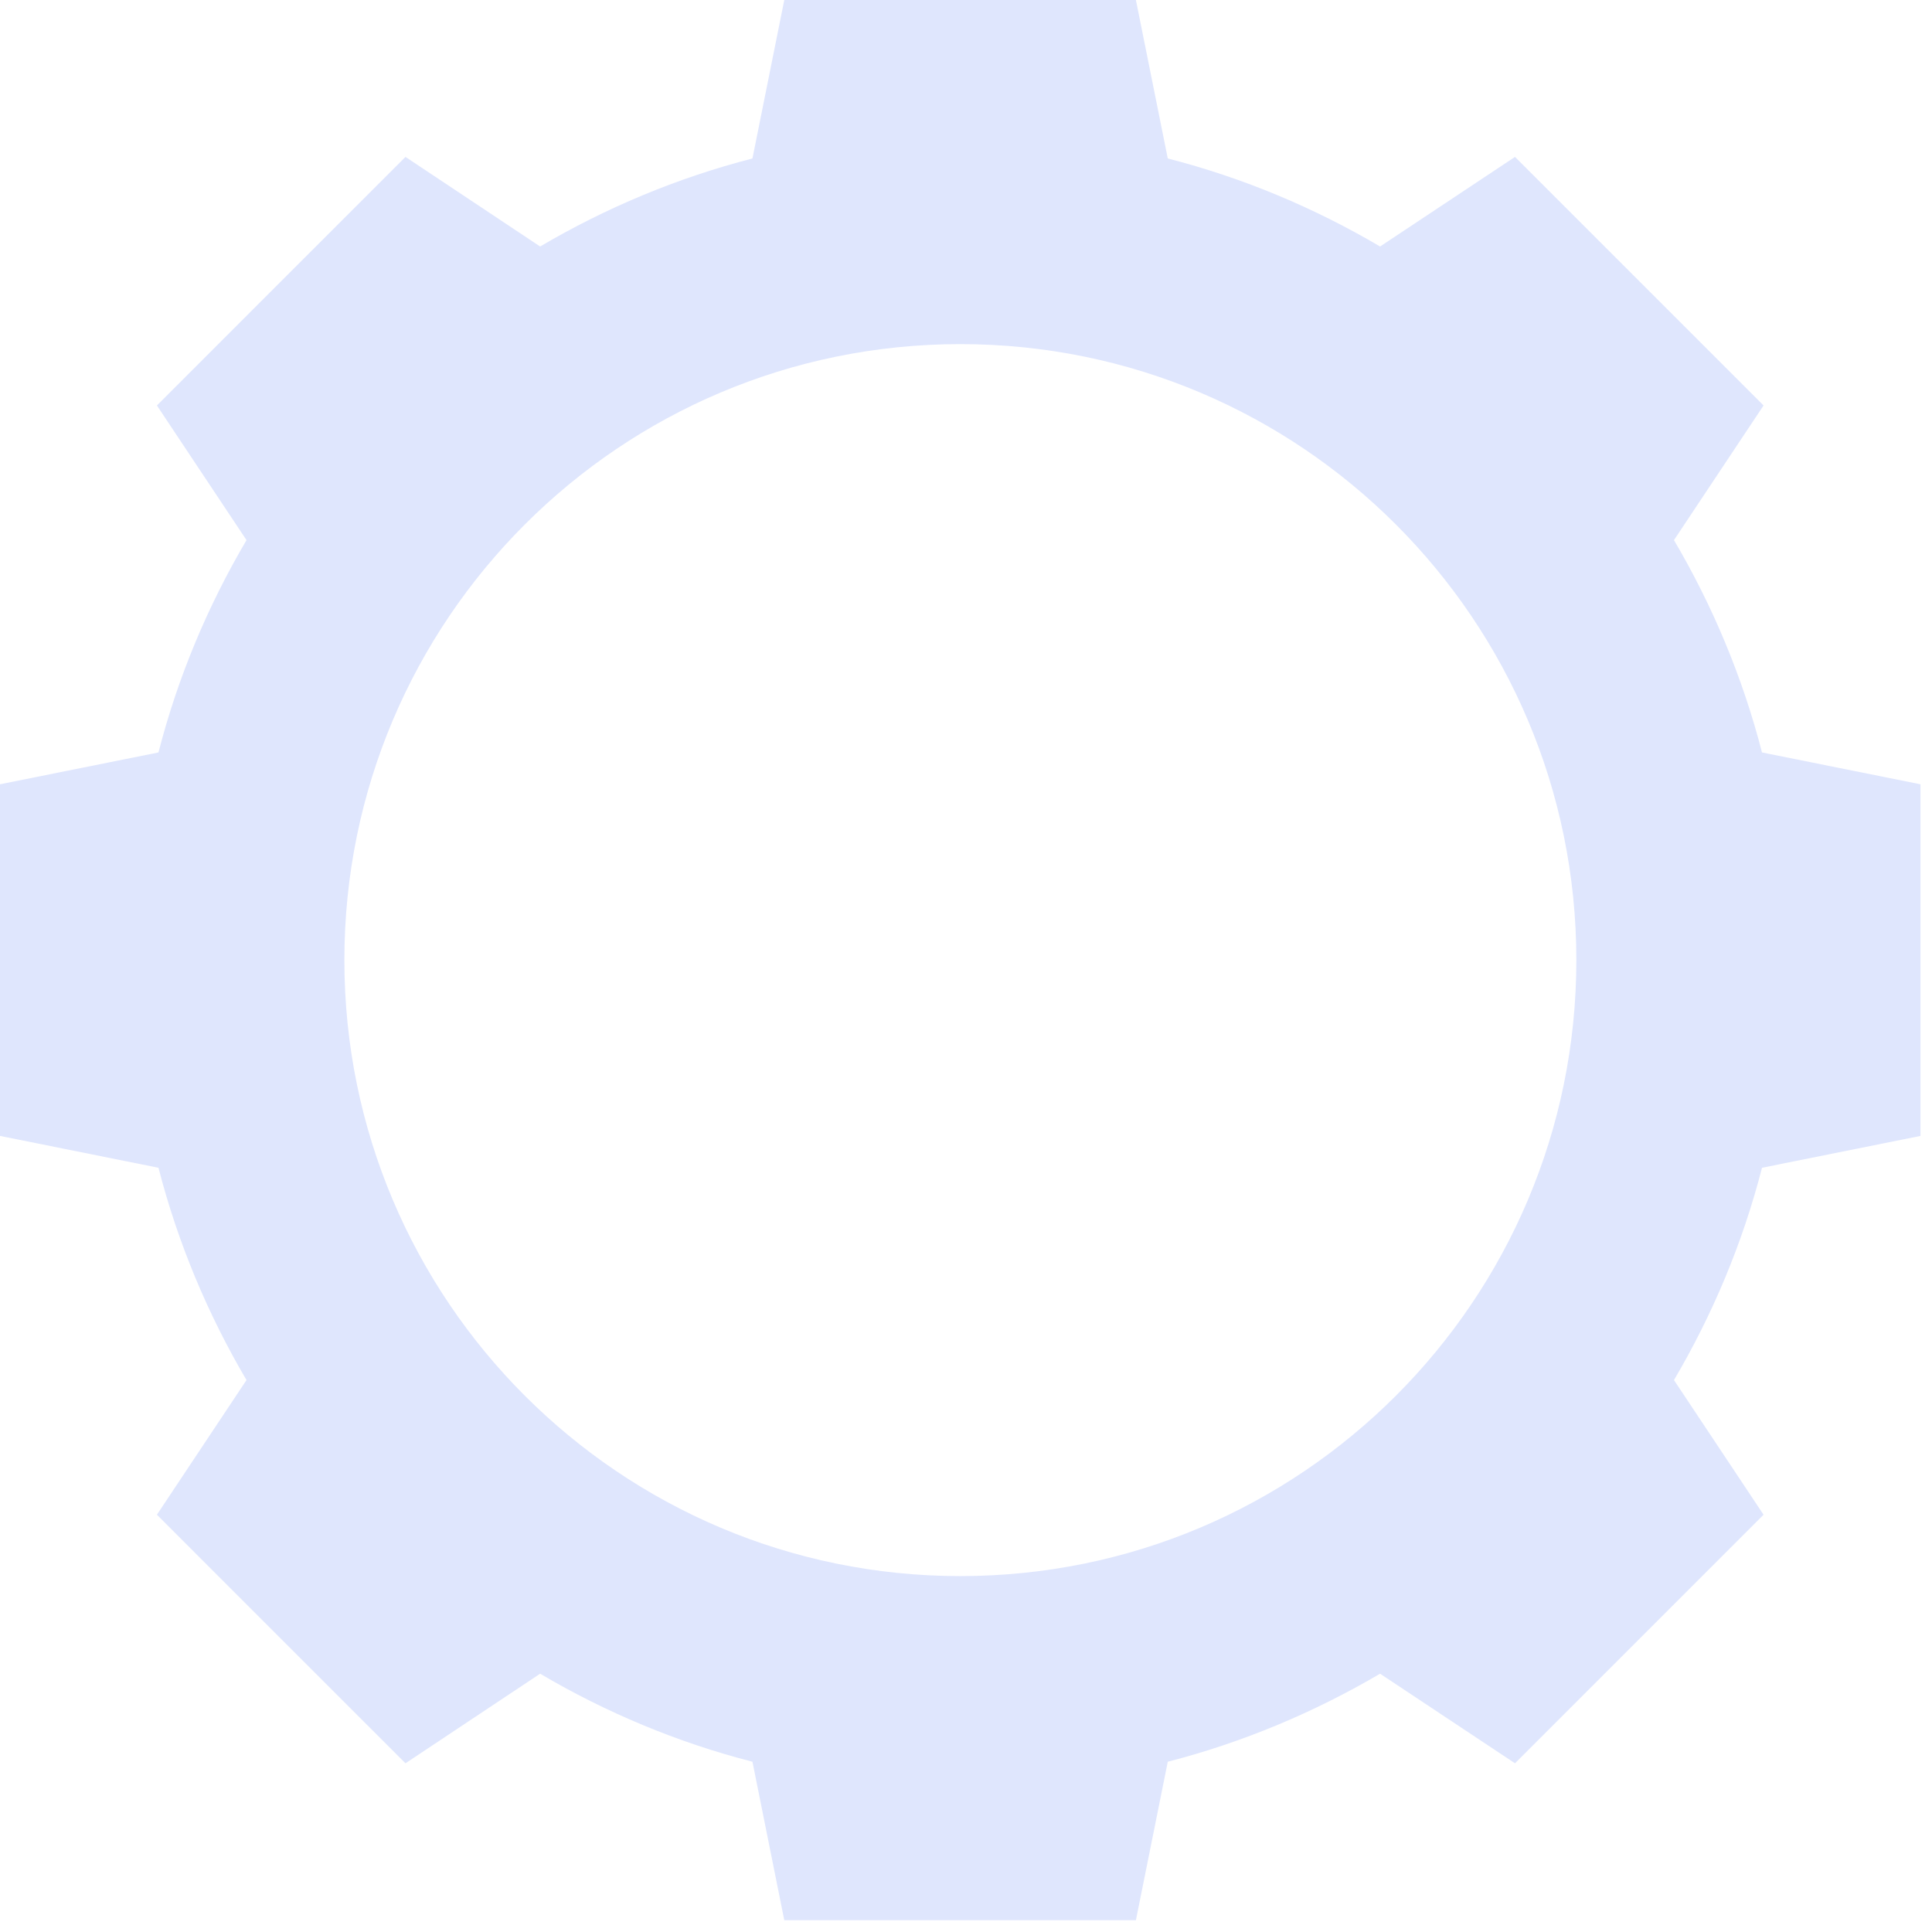 <svg width="129" height="129" viewBox="0 0 129 129" fill="none" xmlns="http://www.w3.org/2000/svg">
<path d="M117.649 50.241C116.352 45.21 114.347 40.438 111.771 36.064L117.753 27.074L109.454 18.775L101.156 10.477L92.148 16.459C87.774 13.883 83.02 11.877 77.972 10.581L75.845 0H52.367L50.241 10.581C45.21 11.877 40.438 13.883 36.064 16.459L27.074 10.477L18.775 18.775L10.477 27.074L16.459 36.064C13.883 40.438 11.877 45.192 10.581 50.241L0 52.367V75.845L10.581 77.972C11.877 83.003 13.883 87.774 16.459 92.148L10.477 101.138L18.775 109.437L27.074 117.735L36.064 111.754C40.438 114.33 45.192 116.335 50.241 117.632L52.367 128.212H75.845L77.972 117.632C83.003 116.335 87.757 114.33 92.148 111.754L101.156 117.735L109.454 109.437L117.753 101.138L111.771 92.148C114.347 87.774 116.352 83.02 117.649 77.972L128.23 75.845V52.367L117.649 50.241ZM64.123 105.236C41.406 105.236 22.994 86.823 22.994 64.106C22.994 41.389 41.406 22.977 64.123 22.977C86.841 22.977 105.253 41.389 105.253 64.106C105.253 86.823 86.841 105.236 64.123 105.236Z" fill="#DFE6FD"/>
</svg>
